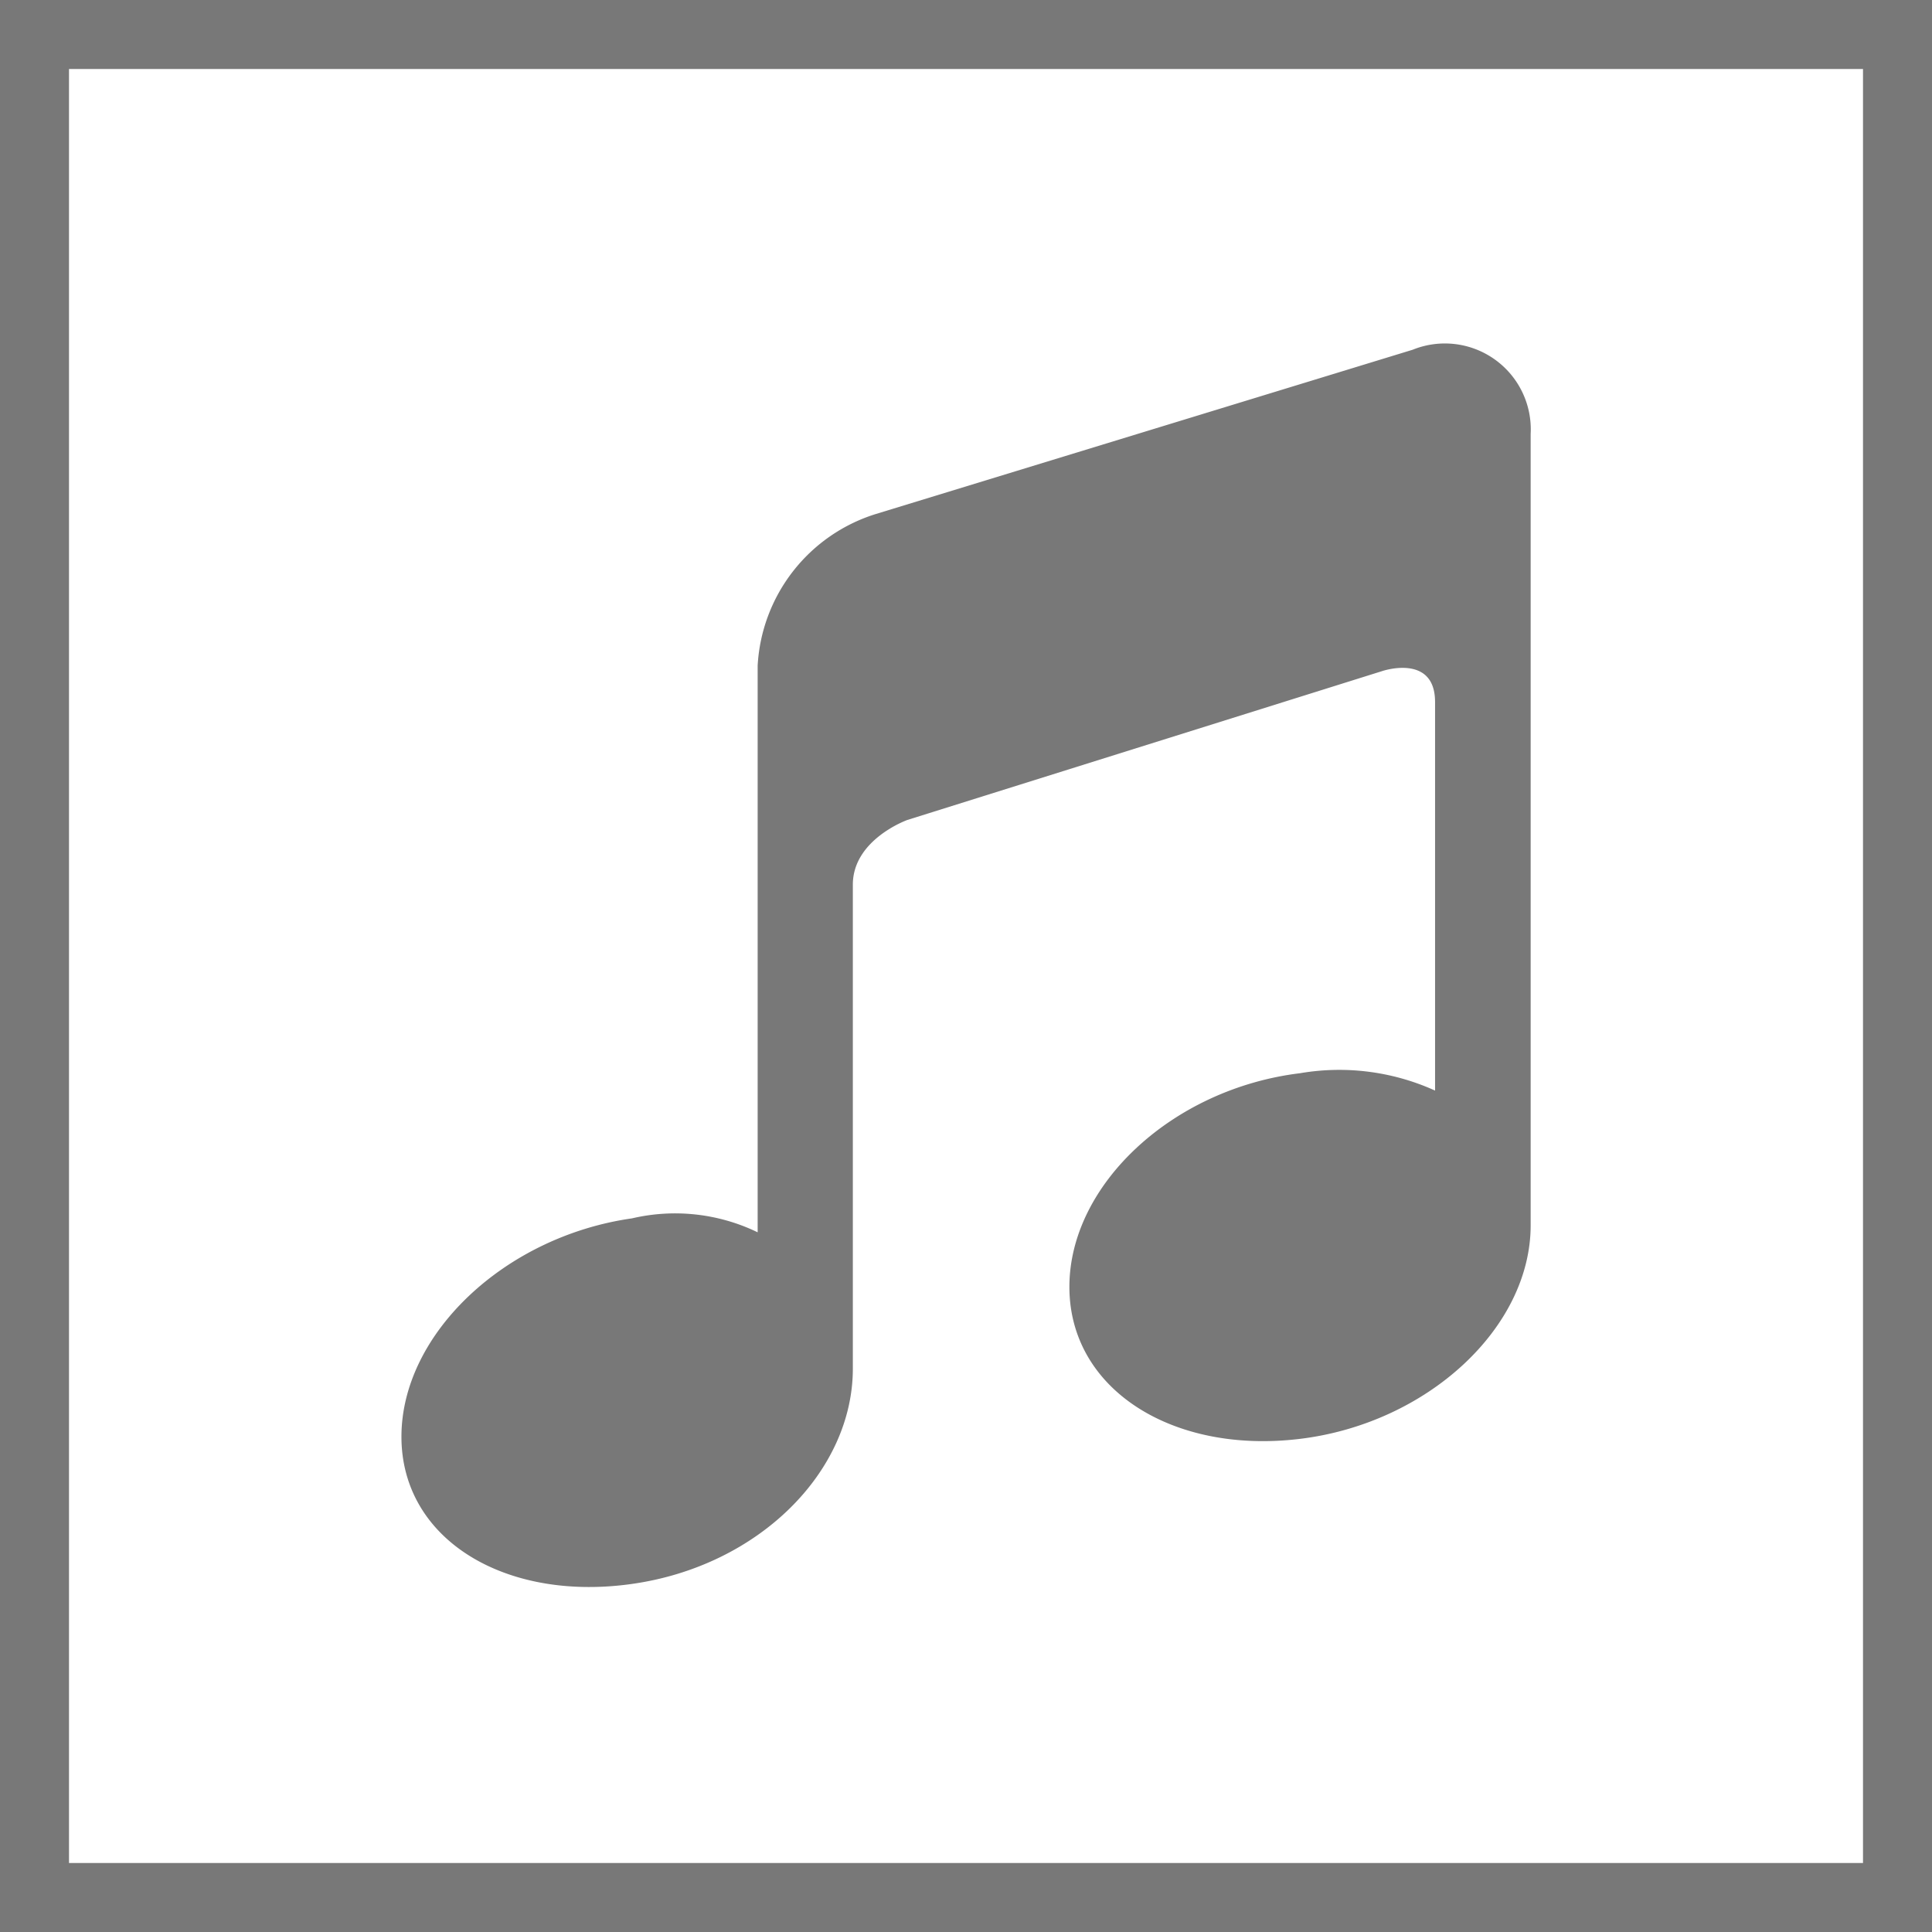 <svg id="Layer_1" data-name="Layer 1" xmlns="http://www.w3.org/2000/svg" viewBox="0 0 56 56"><defs><style>.cls-1{fill:#787878;}</style></defs><title>Features_Icons_All_vector</title><g id="Border"><path class="cls-1" d="M0,0V56H56V0ZM54,54H2V2H54Z"/></g><path id="Sound" class="cls-1" d="M40.948,10.137,25.376,14.902a4.885,4.885,0,0,0-3.415,4.391V35.719a5.489,5.489,0,0,0-3.643-.404c-3.689.525-6.682,3.355-6.682,6.329,0,2.97,2.993,4.79,6.682,4.267,3.694-.522,6.402-3.27,6.402-6.24V25.643c0-1.314,1.583-1.877,1.583-1.877l13.769-4.317s1.524-.512,1.524.898V31.611a6.726,6.726,0,0,0-3.915-.503c-3.69.448-6.684,3.226-6.684,6.193,0,2.971,2.993,4.855,6.684,4.405,3.693-.448,6.686-3.216,6.686-6.191V12.579A2.49,2.49,0,0,0,40.948,10.137"/></svg>